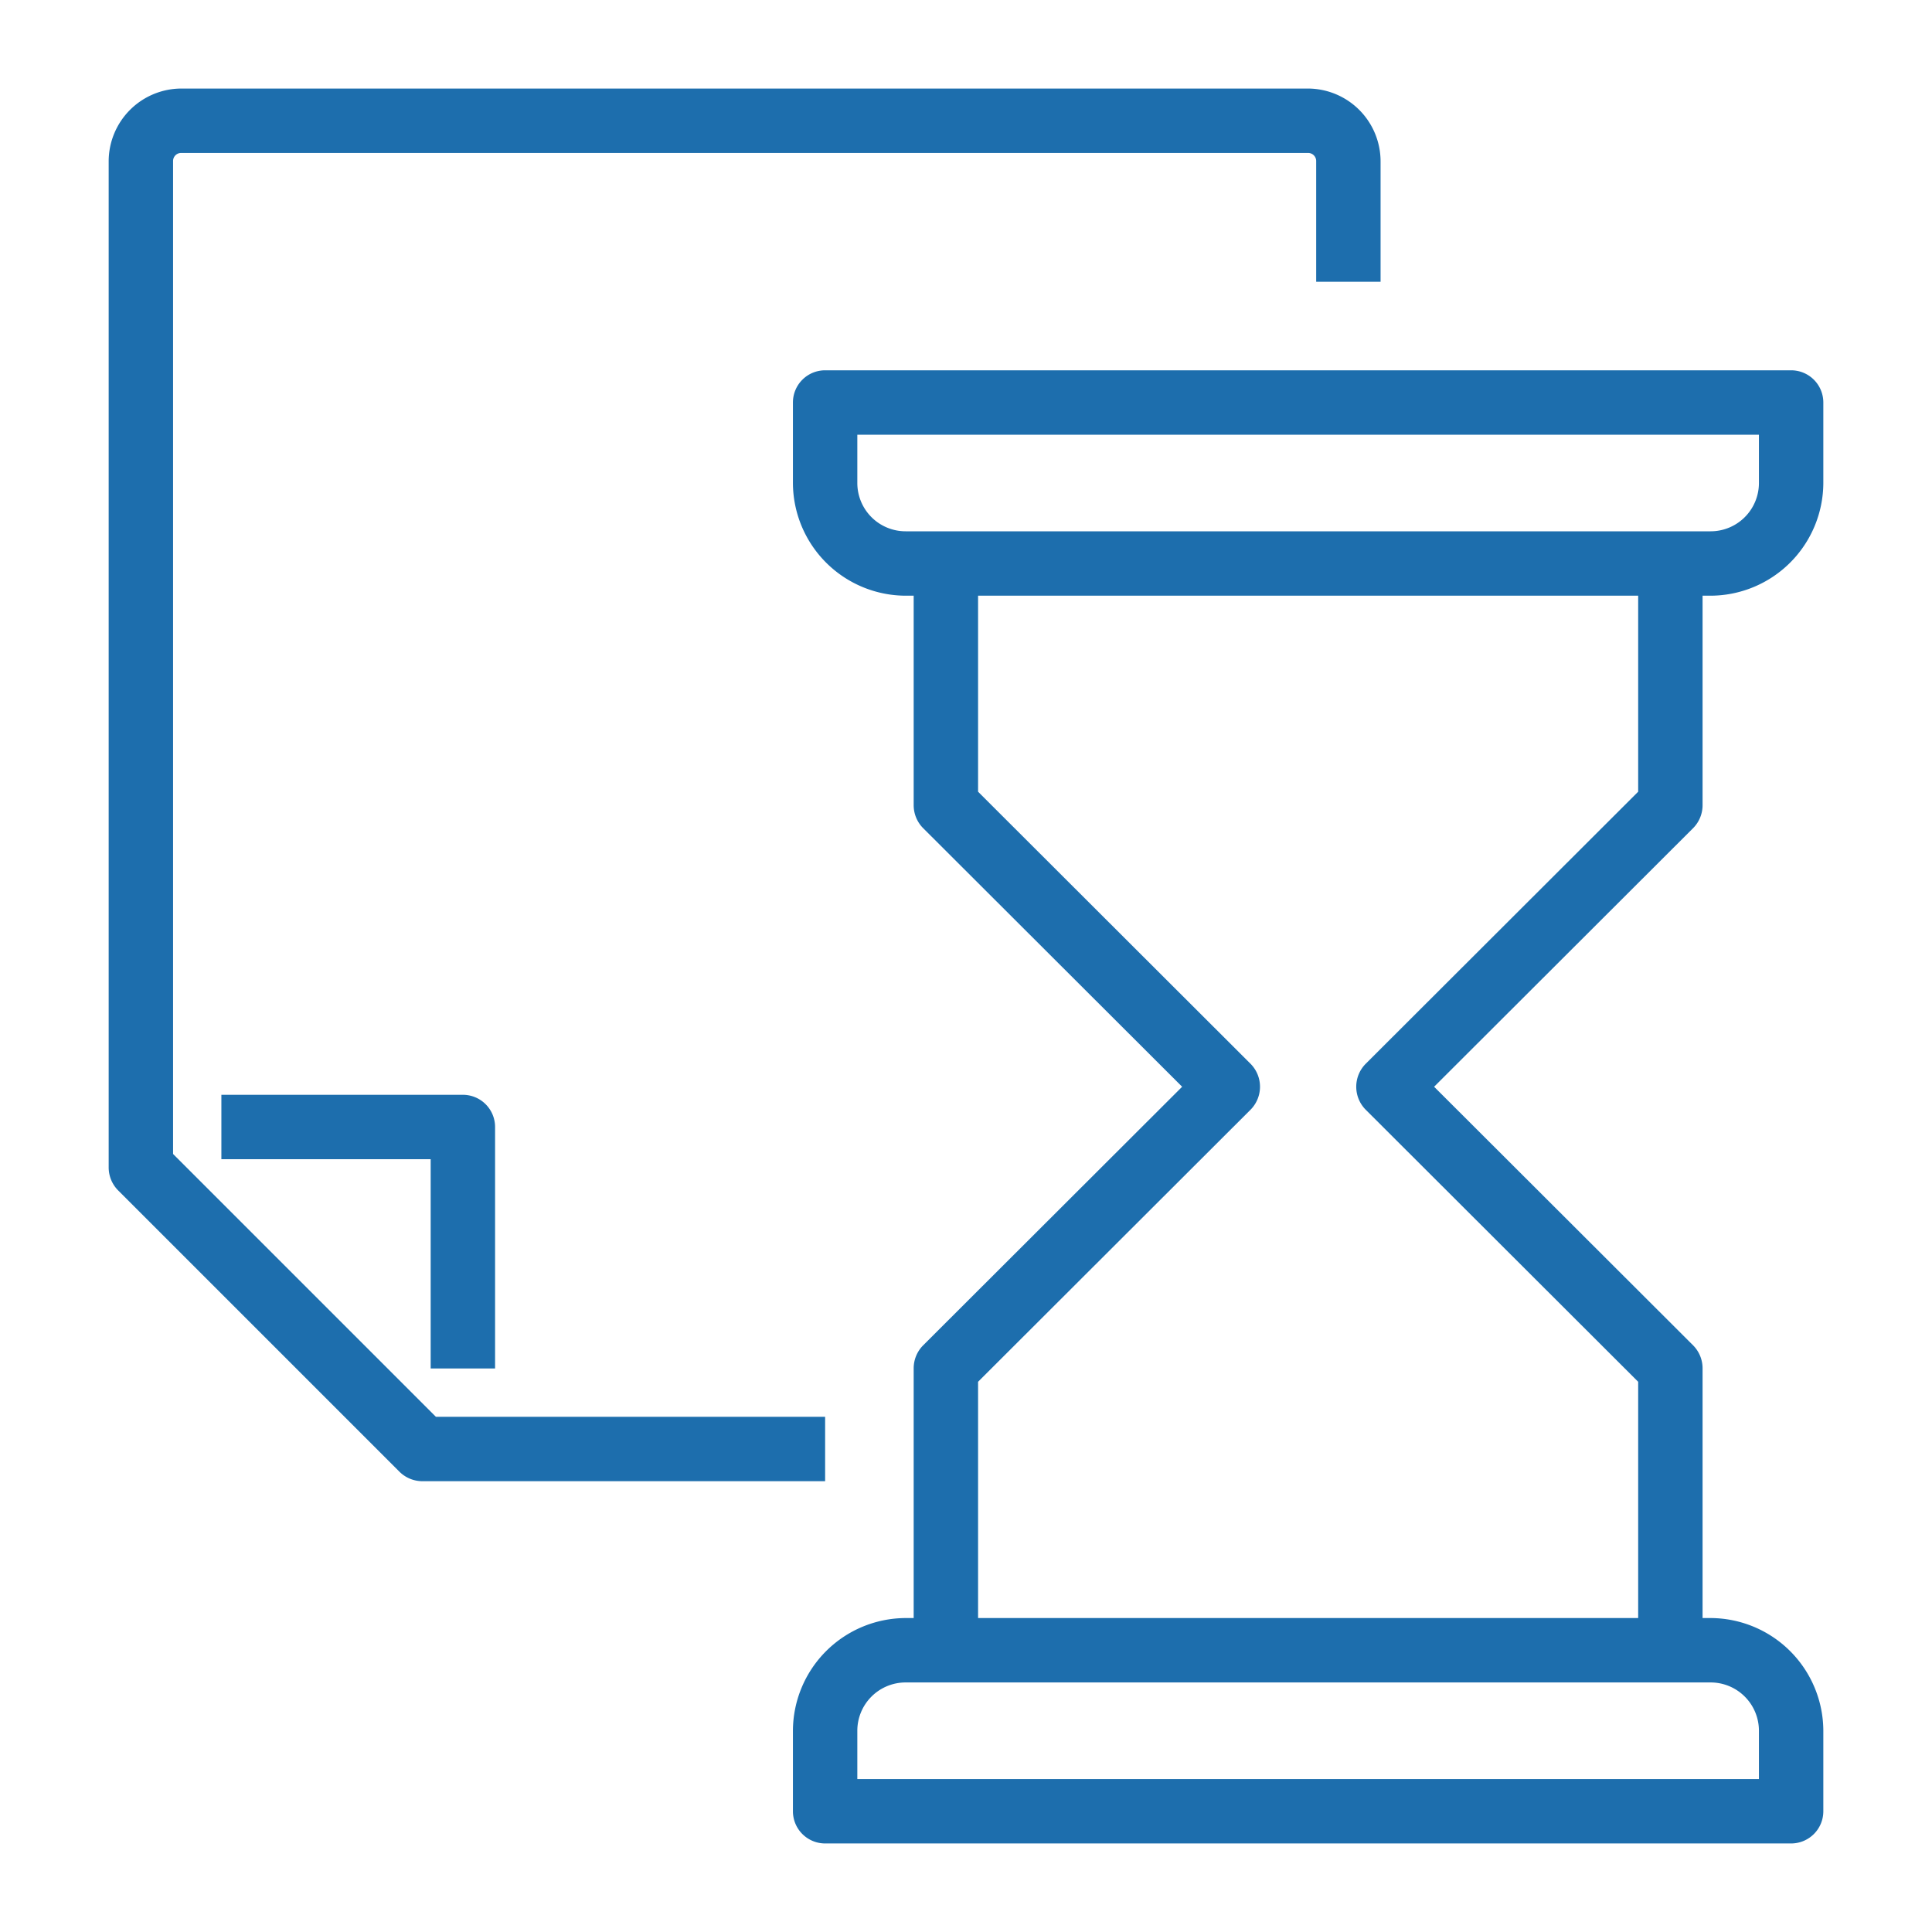 <?xml version="1.0" encoding="UTF-8"?> <svg xmlns="http://www.w3.org/2000/svg" width="48" height="48" viewBox="0 0 48 48"><title>icon-agile-9</title><g id="Warstwa_1" data-name="Warstwa 1"><path d="M20.5,35.2H10.83L4.3,28.67V4a.2.2,0,0,1,.2-.2h28a.2.2,0,0,1,.2.2V7h1.6V4a1.81,1.81,0,0,0-1.8-1.8H4.5A1.81,1.81,0,0,0,2.7,4V29a.81.81,0,0,0,.23.57l7,7a.81.81,0,0,0,.57.23h10Z" style="fill:#1d6ead"></path><path d="M12.3,34V28a.8.8,0,0,0-.8-.8h-6v1.6h5.2V34Z" style="fill:#1d6ead"></path><path d="M42.3,20V14.8h.2A2.81,2.81,0,0,0,45.3,12V10a.8.8,0,0,0-.8-.8h-24a.8.8,0,0,0-.8.8v2a2.81,2.81,0,0,0,2.8,2.8h.2V20a.81.81,0,0,0,.23.57L29.37,27l-6.44,6.43a.81.81,0,0,0-.23.57v6.2h-.2A2.81,2.81,0,0,0,19.7,43v2a.8.8,0,0,0,.8.8h24a.8.8,0,0,0,.8-.8V43a2.81,2.81,0,0,0-2.8-2.8h-.2V34a.81.81,0,0,0-.23-.57L35.63,27l6.44-6.43A.81.81,0,0,0,42.3,20Zm.2,21.8A1.2,1.2,0,0,1,43.7,43v1.2H21.3V43a1.2,1.2,0,0,1,1.2-1.2h20ZM33.93,26.43a.81.81,0,0,0,0,1.14l6.77,6.76V40.2H24.3V34.33l6.77-6.76a.81.81,0,0,0,0-1.14L24.3,19.67V14.8H40.7v4.87ZM23.5,13.2h-1A1.2,1.2,0,0,1,21.3,12V10.8H43.7V12a1.2,1.2,0,0,1-1.2,1.2h-19Z" style="fill:#1d6ead"></path></g></svg> 